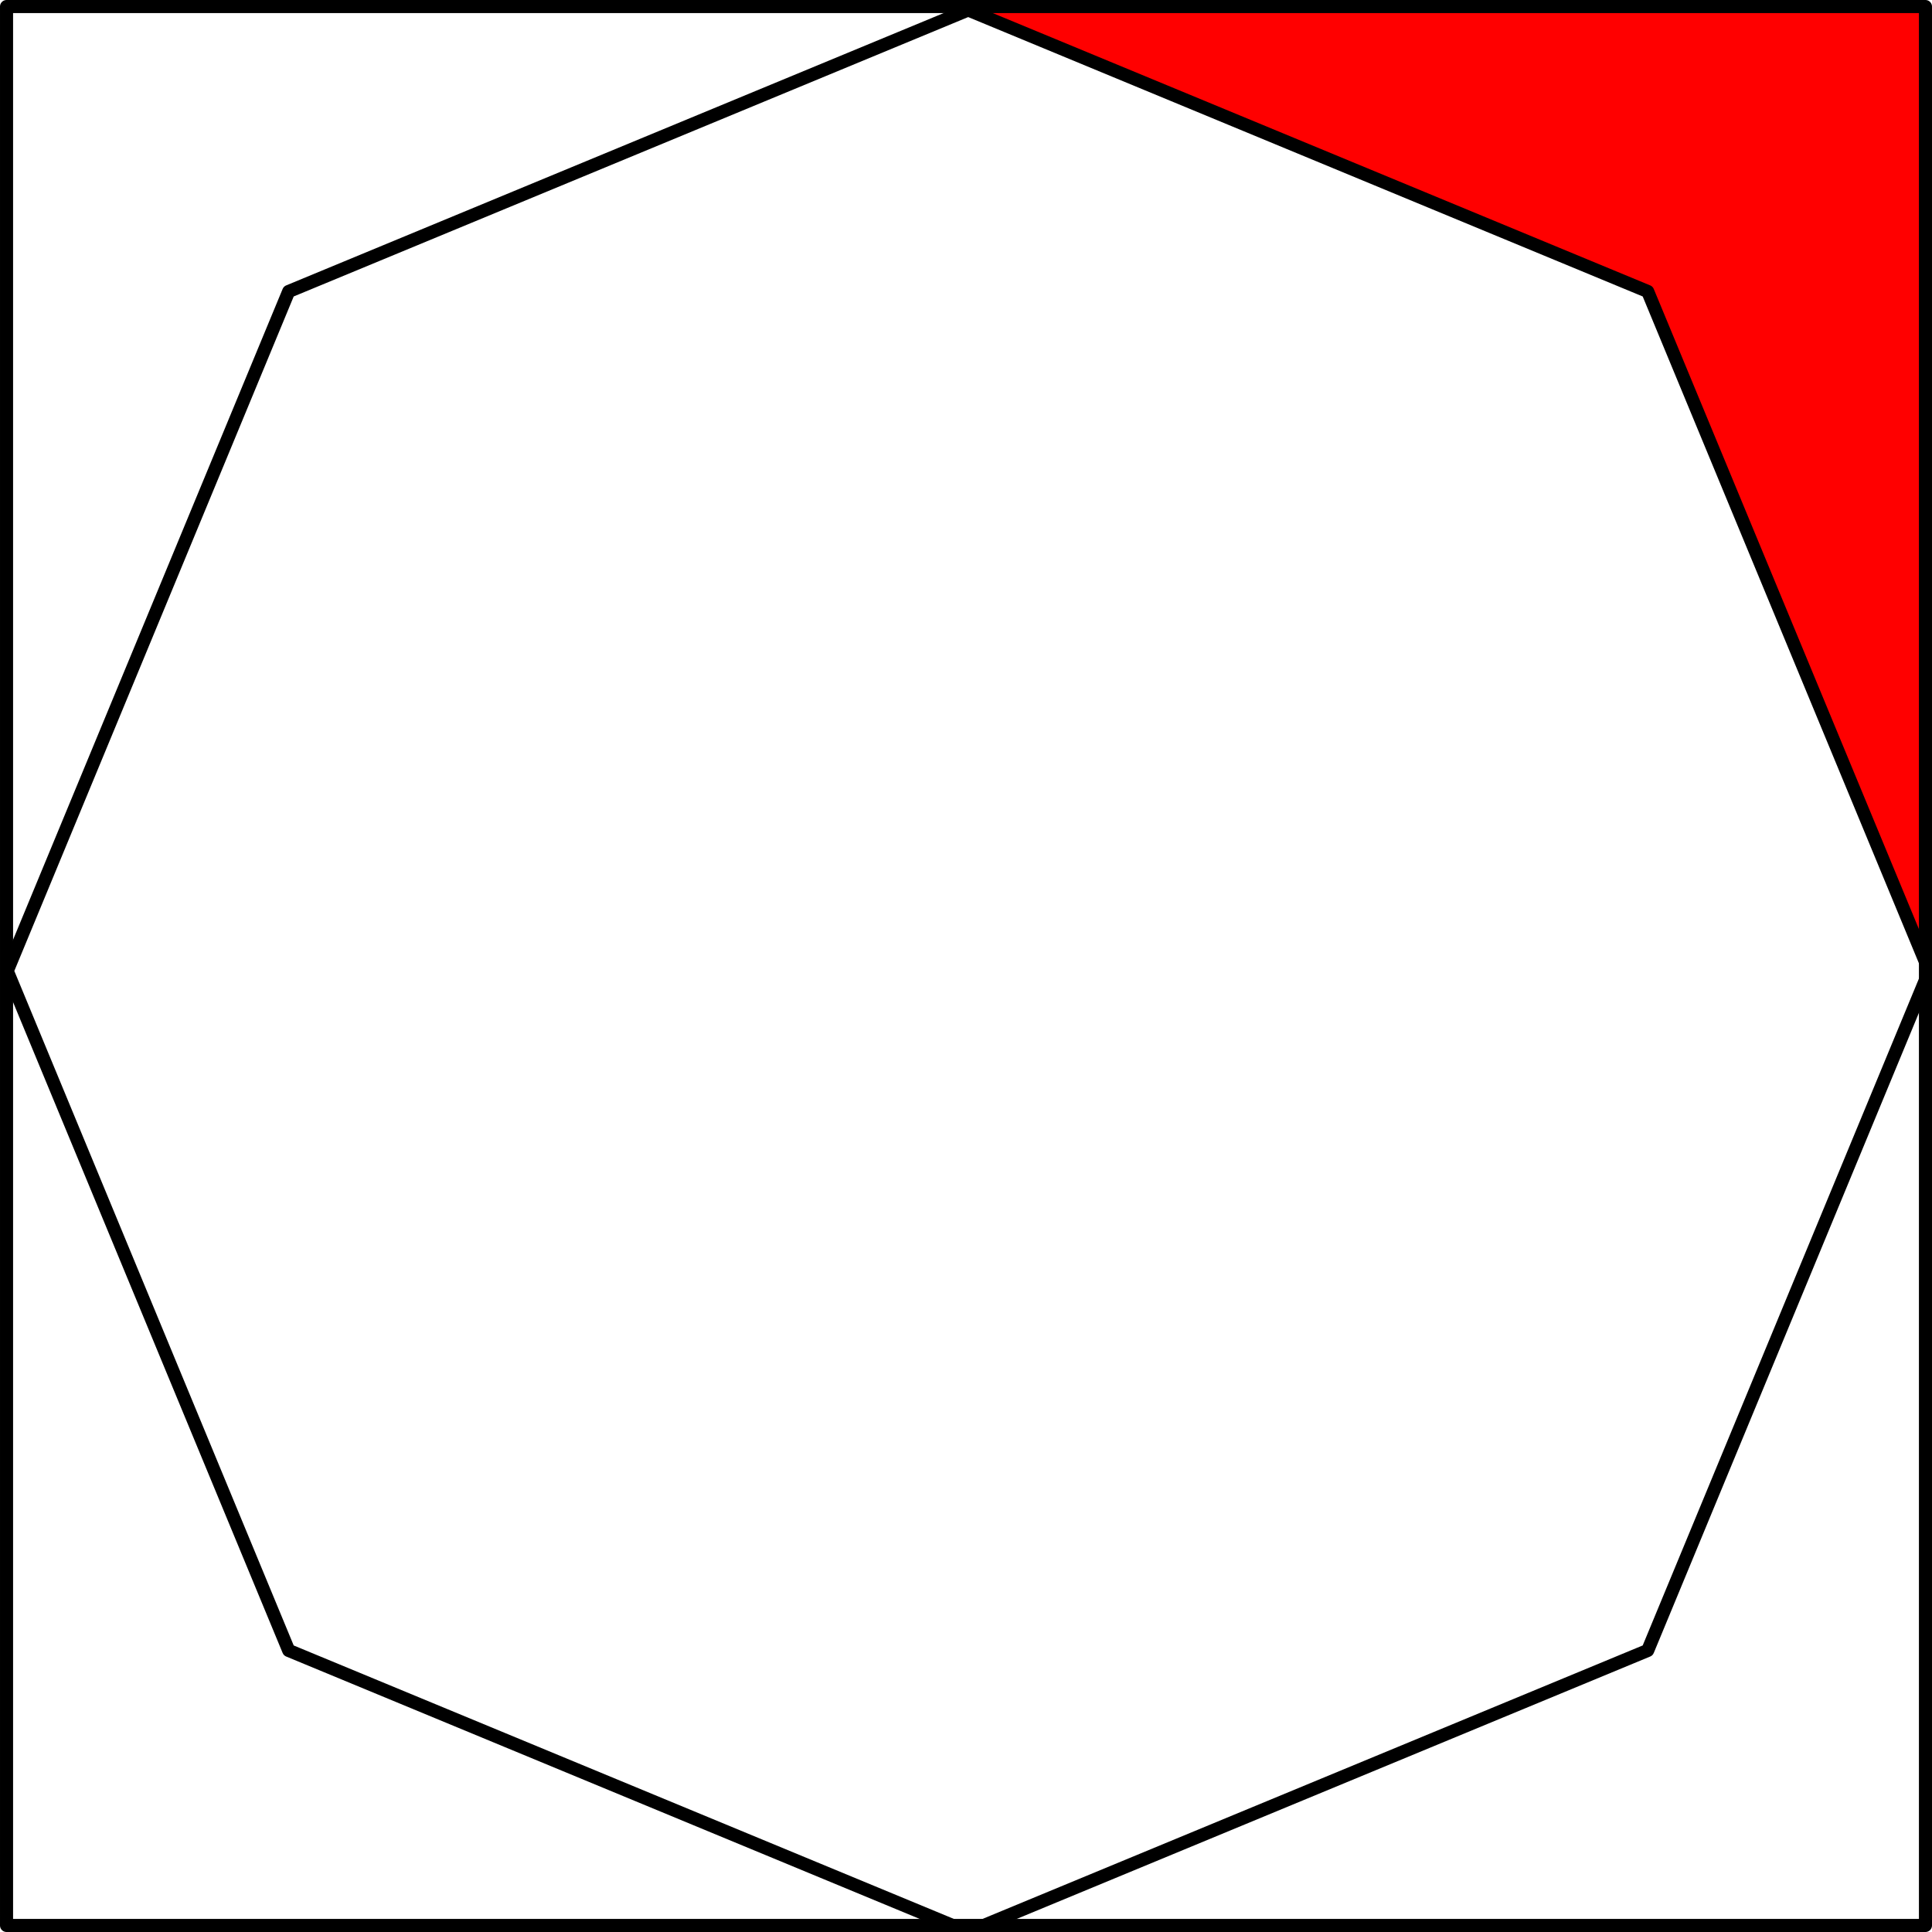 <?xml version="1.0" encoding="UTF-8" standalone="no"?>
<!-- Created with Inkscape (http://www.inkscape.org/) -->

<svg
   width="73.877mm"
   height="73.877mm"
   viewBox="0 0 73.877 73.877"
   version="1.1"
   id="svg5"
   inkscape:version="1.1.1 (eb90963e84, 2021-10-02)"
   sodipodi:docname="drawing.svg"
   xmlns:inkscape="http://www.inkscape.org/namespaces/inkscape"
   xmlns:sodipodi="http://sodipodi.sourceforge.net/DTD/sodipodi-0.dtd"
   xmlns="http://www.w3.org/2000/svg"
   xmlns:svg="http://www.w3.org/2000/svg">
  <sodipodi:namedview
     id="namedview7"
     pagecolor="#ffffff"
     bordercolor="#666666"
     borderopacity="1.0"
     inkscape:pageshadow="2"
     inkscape:pageopacity="0.0"
     inkscape:pagecheckerboard="0"
     inkscape:document-units="mm"
     showgrid="false"
     inkscape:zoom="0.77504209"
     inkscape:cx="336.75591"
     inkscape:cy="244.50285"
     inkscape:window-width="1848"
     inkscape:window-height="1016"
     inkscape:window-x="72"
     inkscape:window-y="27"
     inkscape:window-maximized="1"
     inkscape:current-layer="layer1" />
  <defs
     id="defs2" />
  <g
     inkscape:label="Layer 1"
     inkscape:groupmode="layer"
     id="layer1"
     transform="translate(-16.203,-83.736)">
    <path
       style="fill:#ff0000;stroke:none;stroke-width:0.5;stroke-linecap:round;stroke-linejoin:round;-inkscape-stroke:none;stop-color:#000000"
       d="m 53.142,83.986 36.688,-5e-6 -3e-6,36.688 -10.746,-25.943 z"
       id="path1674" />
    <path
       sodipodi:type="star"
       style="fill:none;stroke:#000000;stroke-width:1.89;stroke-linecap:round;stroke-linejoin:round;-inkscape-stroke:none;stop-color:#000000"
       id="path881"
       inkscape:flatsided="true"
       sodipodi:sides="8"
       sodipodi:cx="200.85098"
       sodipodi:cy="456.09076"
       sodipodi:r1="138.66473"
       sodipodi:r2="137.57132"
       sodipodi:arg1="0"
       sodipodi:arg2="0.39269908"
       inkscape:rounded="0"
       inkscape:randomized="0"
       d="m 339.516,456.091 -40.614,98.051 -98.051,40.614 -98.051,-40.614 -40.614,-98.051 40.614,-98.051 98.051,-40.614 98.051,40.614 z"
       transform="scale(0.265)"
       inkscape:transform-center-x="-0.14464874"
       inkscape:transform-center-y="-1.5203025e-06" />
    <path
       id="path1041-1-2"
       style="fill:none;stroke:#000000;stroke-width:0.5;stroke-linecap:round;stroke-linejoin:round;-inkscape-stroke:none;stop-color:#000000"
       d="m 89.83,83.986 h -73.377 v 73.377 h 73.377 z"
       sodipodi:nodetypes="ccccc" />
  </g>
</svg>

